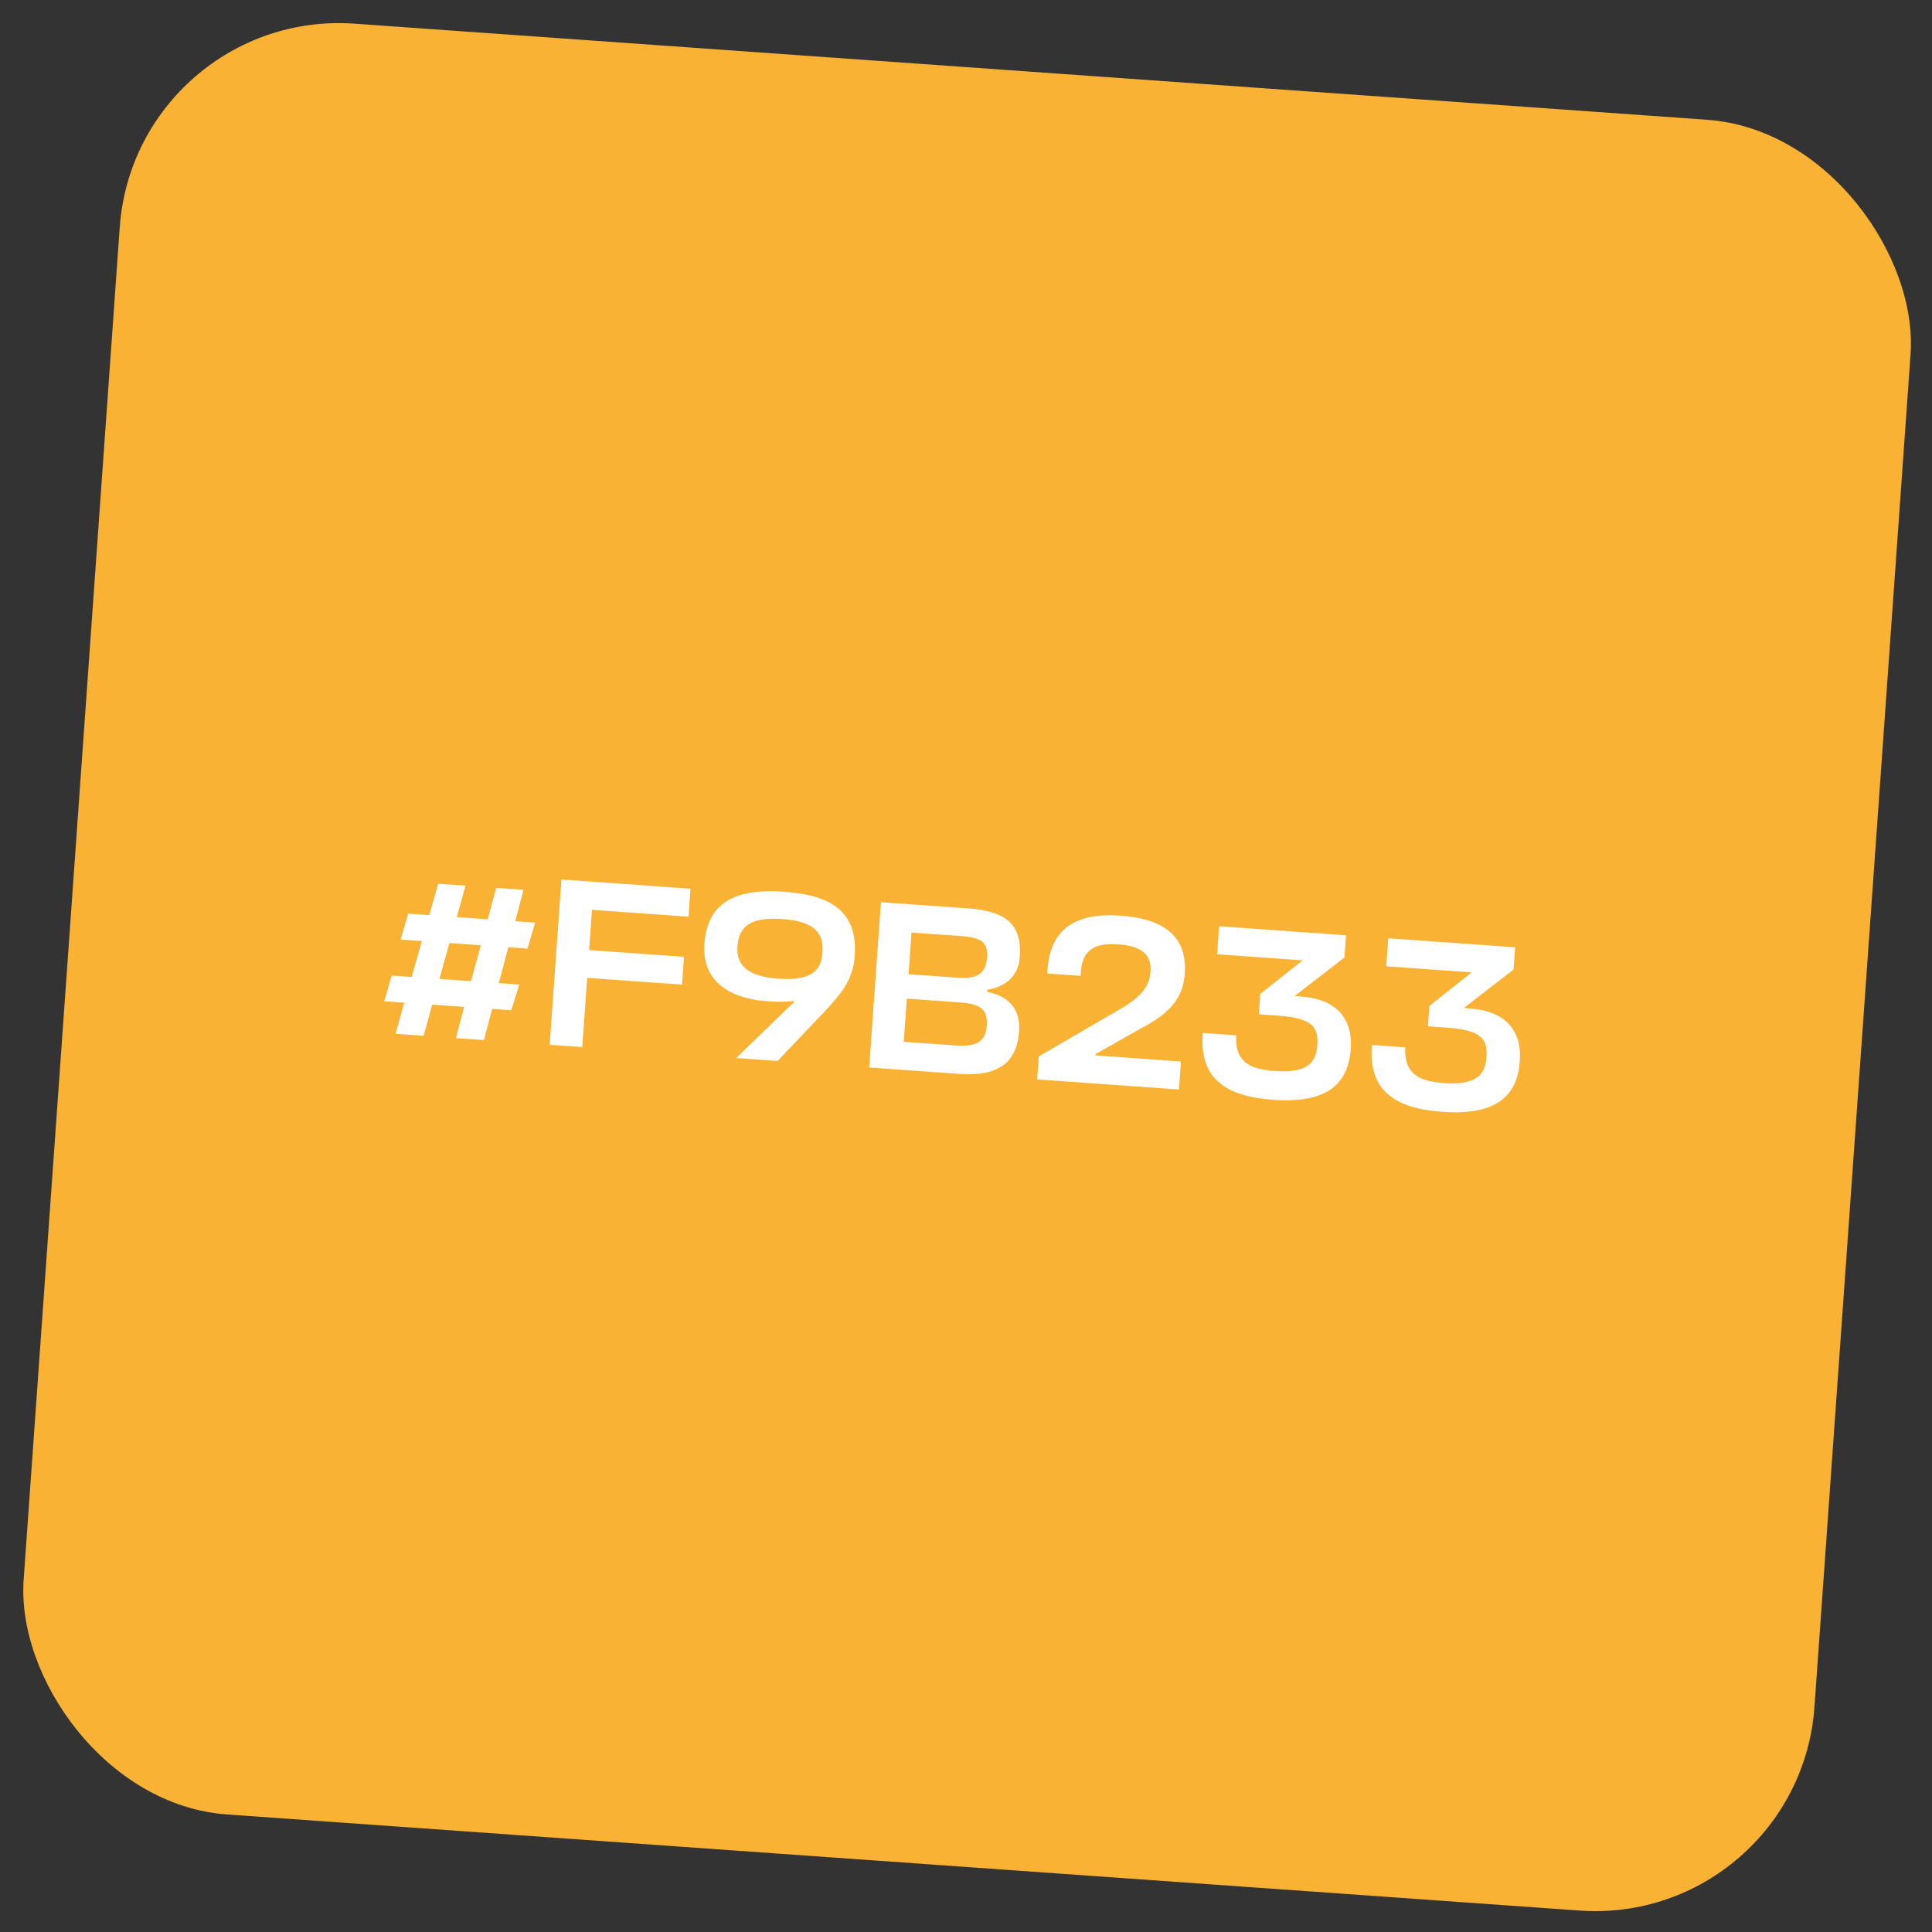 <?xml version="1.0" encoding="UTF-8"?> <svg xmlns="http://www.w3.org/2000/svg" width="211" height="211" viewBox="0 0 211 211" fill="none"><rect x="0" y="0" width="211" height="211" fill="#333333" stroke="none"/> <rect x="14.778" y="0.884" width="196.073" height="196.073" rx="24" transform="rotate(4.064 14.778 0.884)" fill="#F9B233"></rect> <path d="M49.79 113.375L52.851 113.592L53.751 110.186L55.843 110.334L56.7 107.53L54.476 107.372L55.518 103.449L57.61 103.598L58.443 100.765L56.272 100.611L57.173 97.178L54.191 96.966L53.263 100.397L49.889 100.157L50.842 96.728L47.86 96.516L46.88 99.943L44.578 99.779L43.746 102.612L46.074 102.778L44.954 106.695L42.783 106.54L41.953 109.347L44.15 109.503L43.198 112.906L46.259 113.124L47.211 109.721L50.69 109.968L49.79 113.375ZM49.082 102.992L52.509 103.235L51.442 107.156L47.989 106.91L49.082 102.992ZM74.701 104.497L64.342 103.761L64.654 99.366L75.197 100.116L75.414 97.055L61.314 96.053L60.031 114.103L63.589 114.356L64.126 106.796L74.485 107.532L74.701 104.497ZM80.407 115.551L84.933 115.873L88.855 111.735C91.722 108.757 93.144 107.255 93.347 104.403C93.689 99.59 90.822 97.756 85.59 97.384C79.443 96.947 77.203 99.233 76.928 103.105C76.701 106.296 78.561 108.978 83.871 109.356C84.761 109.419 85.837 109.443 86.661 109.318L86.73 109.454C86.534 109.624 86.336 109.82 86.168 109.966L80.407 115.551ZM84.967 106.884C81.253 106.62 80.415 105.088 80.536 103.387C80.679 101.373 81.716 100.106 85.43 100.37C89.145 100.634 89.966 102.033 89.823 104.047C89.687 105.957 88.682 107.148 84.967 106.884ZM107.836 108.089C109.803 107.781 111.226 106.621 111.373 104.554C111.626 100.996 109.944 99.51 105.706 99.208L96.21 98.533L94.927 116.583L104.789 117.284C108.923 117.578 111.048 116.152 111.299 112.62C111.454 110.449 110.411 108.85 107.819 108.324L107.836 108.089ZM104.714 109.47C107.121 109.642 107.894 110.222 107.764 112.054C107.638 113.832 106.524 114.332 104.431 114.183L98.703 113.776L99.037 109.067L104.714 109.47ZM104.913 102.228C107.189 102.39 107.916 102.889 107.793 104.615C107.667 106.394 106.604 106.923 104.642 106.784L99.227 106.399L99.55 101.847L104.913 102.228ZM122.308 110.222L113.449 115.376L113.271 117.887L128.757 118.988L128.975 115.928L119.662 115.266L119.673 115.109L124.412 112.422C127.986 110.599 129.217 108.82 129.392 106.361C129.628 103.039 128.054 100.403 122.377 99.999C117.695 99.666 114.532 101.256 114.382 106.319L118.018 106.578C118.073 103.584 119.695 102.963 122.128 103.136C125.032 103.343 125.763 104.525 125.647 106.147C125.536 107.717 124.581 108.937 122.308 110.222ZM139.023 120.112C145.014 120.538 147.246 118.357 147.518 114.538C147.756 111.189 145.873 109.189 142.4 108.863L141.408 108.766L146.832 104.577L147.005 102.144L133.141 101.159L132.923 104.219L142.262 104.883L137.637 108.551L137.479 110.774L139.676 110.93C143.574 111.208 143.991 112.368 143.863 114.173C143.725 116.108 142.726 117.221 139.194 116.97C136.474 116.776 134.85 115.951 135.002 113.07L131.366 112.811C130.927 117.88 134.001 119.755 139.023 120.112ZM157.493 121.425C163.484 121.851 165.716 119.67 165.988 115.851C166.226 112.502 164.343 110.502 160.87 110.176L159.877 110.079L165.302 105.89L165.475 103.457L151.611 102.472L151.393 105.532L160.732 106.196L156.107 109.864L155.949 112.087L158.146 112.243C162.044 112.52 162.461 113.681 162.333 115.486C162.195 117.421 161.196 118.534 157.664 118.282C154.944 118.089 153.32 117.264 153.472 114.383L149.836 114.124C149.397 119.193 152.471 121.068 157.493 121.425Z" fill="white"></path> </svg> 